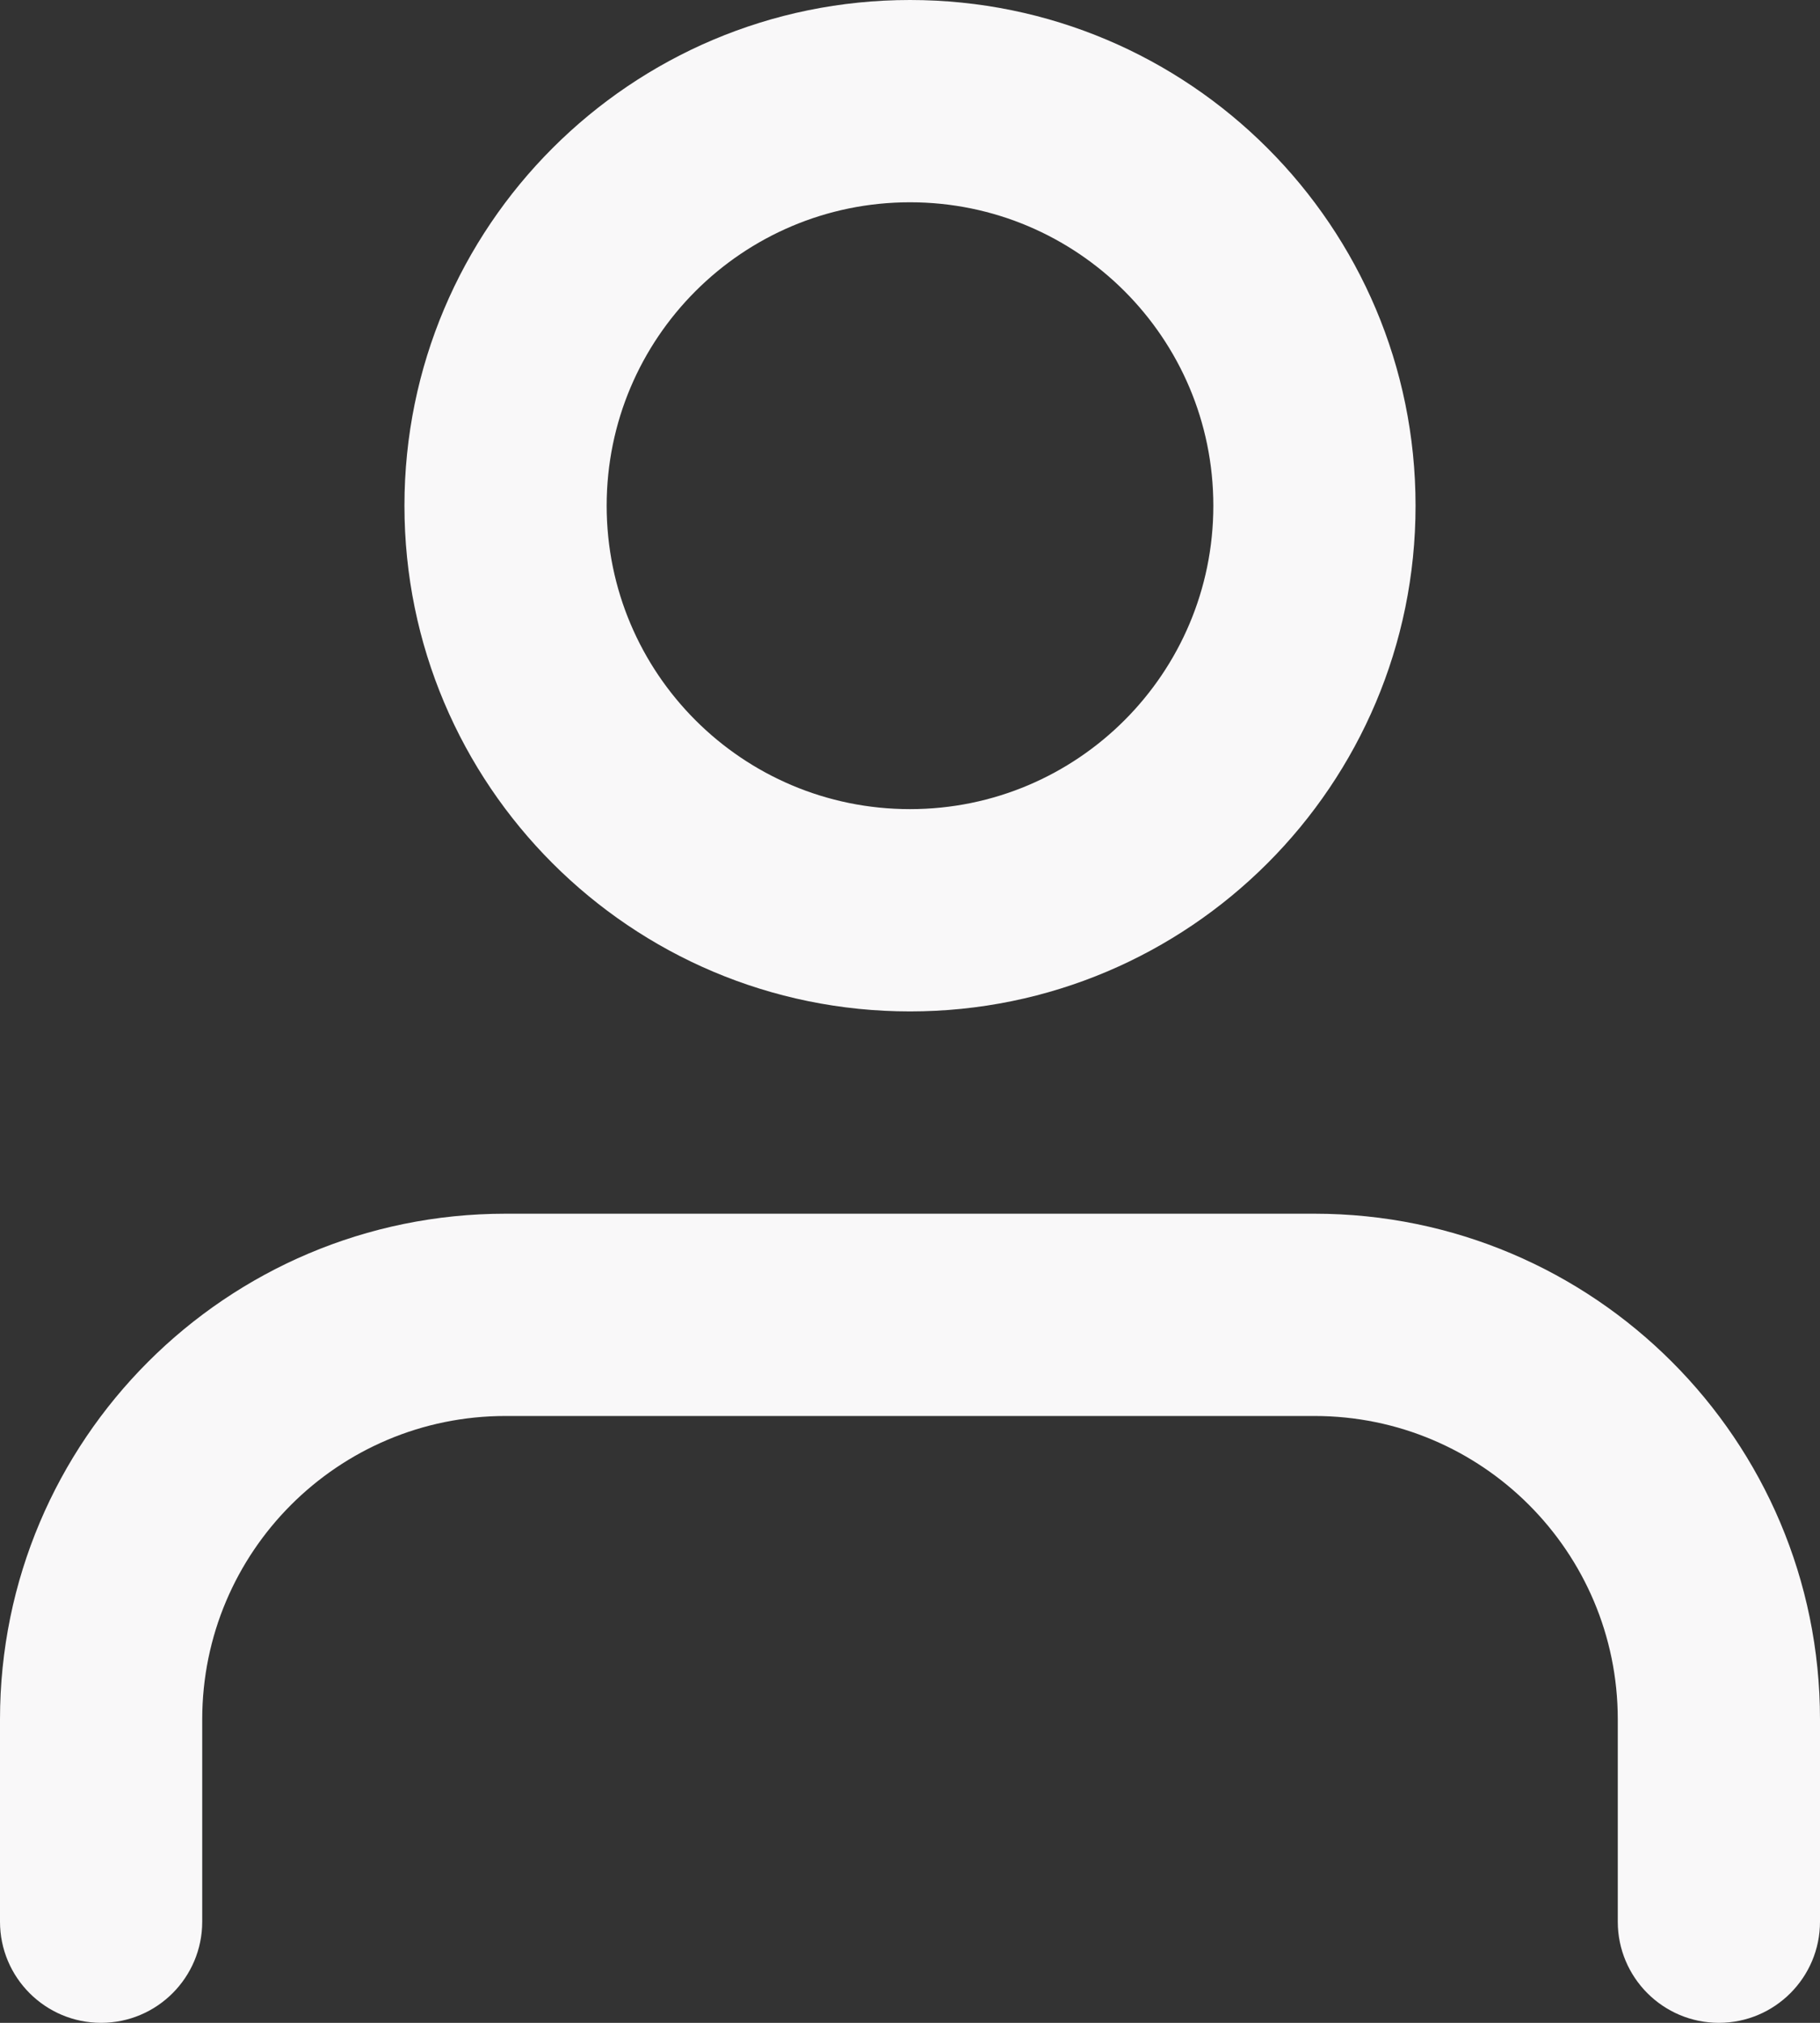 <?xml version="1.0" encoding="UTF-8"?>
<svg width="18px" height="20px" viewBox="0 0 18 20" version="1.1" xmlns="http://www.w3.org/2000/svg" xmlns:xlink="http://www.w3.org/1999/xlink">
    <rect x="0" y="0" width="18" height="20" fill="#333333" stroke="none"/>
    <title>4AA3094D-1526-4DE1-84E3-F9C54978AB43@1,5x</title>
    <defs>
        <path d="M13,12 C15.761,12 18,14.239 18,17 L18,19 C18,19.552 17.552,20 17,20 C16.448,20 16,19.552 16,19 L16,17 C16,15.343 14.657,14 13,14 L5,14 C3.343,14 2,15.343 2,17 L2,19 C2,19.552 1.552,20 1,20 C0.448,20 0,19.552 0,19 L0,17 C0,14.239 2.239,12 5,12 Z M9,0 C11.761,0 14,2.239 14,5 C14,7.761 11.761,10 9,10 C6.239,10 4,7.761 4,5 C4,2.239 6.239,0 9,0 Z M9,2 C7.343,2 6,3.343 6,5 C6,6.657 7.343,8 9,8 C10.657,8 12,6.657 12,5 C12,3.343 10.657,2 9,2 Z" id="path-1"></path>
    </defs>
    <g id="Inexploré" stroke="none" stroke-width="1" fill="none" fill-rule="evenodd">
        <g id="02_Abonnement" transform="translate(-1231, -46)">
            <g id="Group-6" transform="translate(-0.5, 0)">
                <g id="Group-2" transform="translate(1228.5, 44)">
                    <g id="Icons/alert_triangle-Copy-2" transform="translate(3, 2)">
                        <mask id="mask-2" fill="white">
                            <use xlink:href="#path-1"></use>
                        </mask>
                        <use id="Combined-Shape" fill="#F9F8F9" xlink:href="#path-1"></use>
                    </g>
                </g>
            </g>
        </g>
    </g>
</svg>